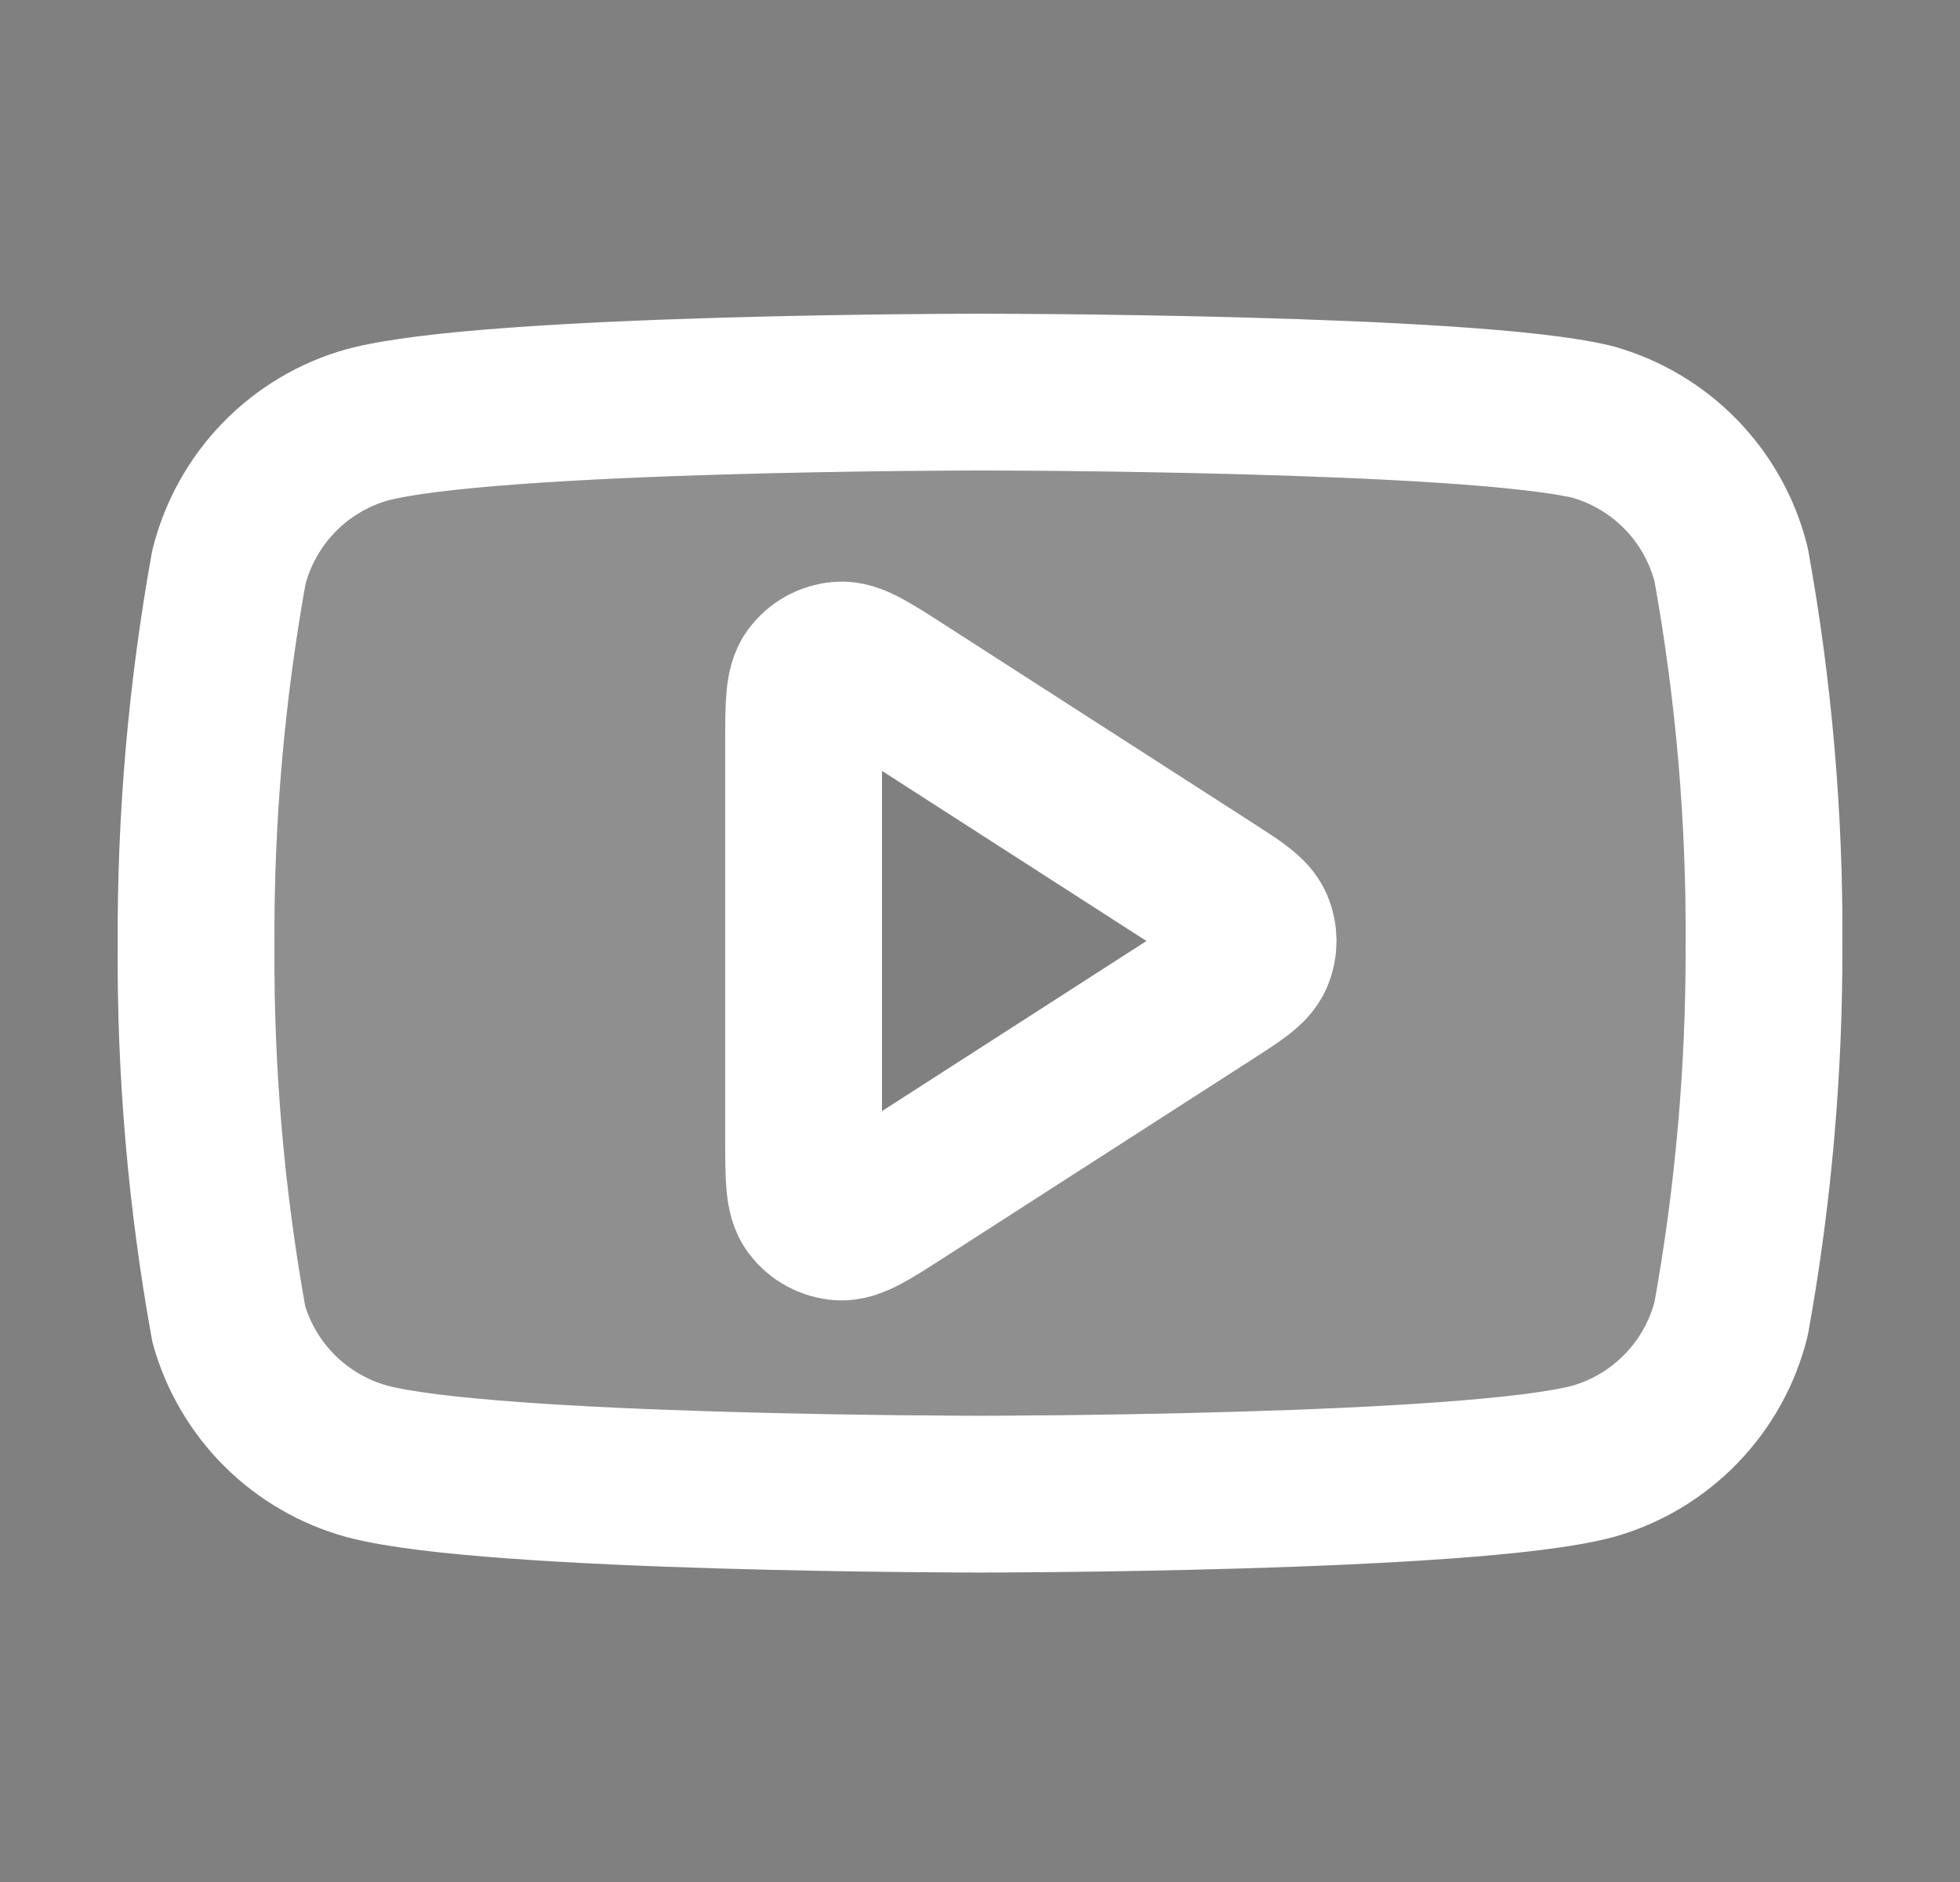 <svg width="25" height="24" viewBox="0 0 25 24" fill="none" xmlns="http://www.w3.org/2000/svg">
<rect x="0" y="0" width="25" height="24" fill="#808080" stroke="none"/>
<path opacity="0.12" fill-rule="evenodd" clip-rule="evenodd" d="M21.444 6.054C21.753 6.373 21.973 6.768 22.081 7.2C22.37 8.799 22.51 10.421 22.5 12.045C22.505 13.645 22.365 15.243 22.081 16.818C21.973 17.249 21.753 17.644 21.444 17.963C21.134 18.283 20.746 18.515 20.318 18.636C18.754 19.054 12.5 19.054 12.5 19.054C12.5 19.054 6.246 19.054 4.682 18.636C4.263 18.521 3.88 18.3 3.571 17.994C3.263 17.689 3.038 17.308 2.919 16.89C2.63 15.292 2.49 13.67 2.501 12.045C2.493 10.433 2.633 8.823 2.919 7.236C3.027 6.805 3.247 6.41 3.556 6.09C3.866 5.771 4.254 5.539 4.682 5.418C6.246 5 12.5 5 12.5 5C12.5 5 18.754 5 20.318 5.382C20.746 5.503 21.134 5.735 21.444 6.054ZM10.35 8.616C10.25 8.749 10.25 8.988 10.25 9.465V14.535C10.25 15.012 10.25 15.251 10.35 15.384C10.437 15.5 10.57 15.573 10.714 15.583C10.88 15.595 11.081 15.466 11.483 15.208L15.425 12.673C15.774 12.449 15.948 12.337 16.008 12.195C16.061 12.07 16.061 11.93 16.008 11.805C15.948 11.663 15.774 11.551 15.425 11.327L11.483 8.792C11.081 8.534 10.88 8.405 10.714 8.417C10.57 8.427 10.437 8.5 10.35 8.616Z" fill="white" stroke="black" stroke-width="2" stroke-linecap="round" stroke-linejoin="round"/>
<path d="M22.081 7.2C21.973 6.768 21.753 6.373 21.444 6.054C21.134 5.735 20.746 5.503 20.318 5.382C18.754 5 12.5 5 12.5 5C12.5 5 6.246 5 4.682 5.418C4.254 5.539 3.866 5.771 3.556 6.09C3.247 6.41 3.027 6.805 2.919 7.236C2.633 8.823 2.493 10.433 2.501 12.045C2.49 13.67 2.63 15.292 2.919 16.89C3.038 17.308 3.263 17.689 3.571 17.994C3.88 18.3 4.263 18.521 4.682 18.636C6.246 19.054 12.5 19.054 12.5 19.054C12.5 19.054 18.754 19.054 20.318 18.636C20.746 18.515 21.134 18.283 21.444 17.963C21.753 17.644 21.973 17.249 22.081 16.818C22.365 15.243 22.505 13.645 22.5 12.045C22.51 10.421 22.37 8.799 22.081 7.2Z" stroke="white" stroke-width="2" stroke-linecap="round" stroke-linejoin="round"/>
<path d="M10.25 9.465C10.25 8.988 10.25 8.749 10.35 8.616C10.437 8.5 10.57 8.427 10.714 8.417C10.88 8.405 11.081 8.534 11.483 8.792L15.425 11.327C15.774 11.551 15.948 11.663 16.008 11.805C16.061 11.93 16.061 12.07 16.008 12.195C15.948 12.337 15.774 12.449 15.425 12.673L11.483 15.208C11.081 15.466 10.88 15.595 10.714 15.583C10.57 15.573 10.437 15.5 10.35 15.384C10.25 15.251 10.25 15.012 10.25 14.535V9.465Z" stroke="white" stroke-width="2" stroke-linecap="round" stroke-linejoin="round"/>
</svg>

